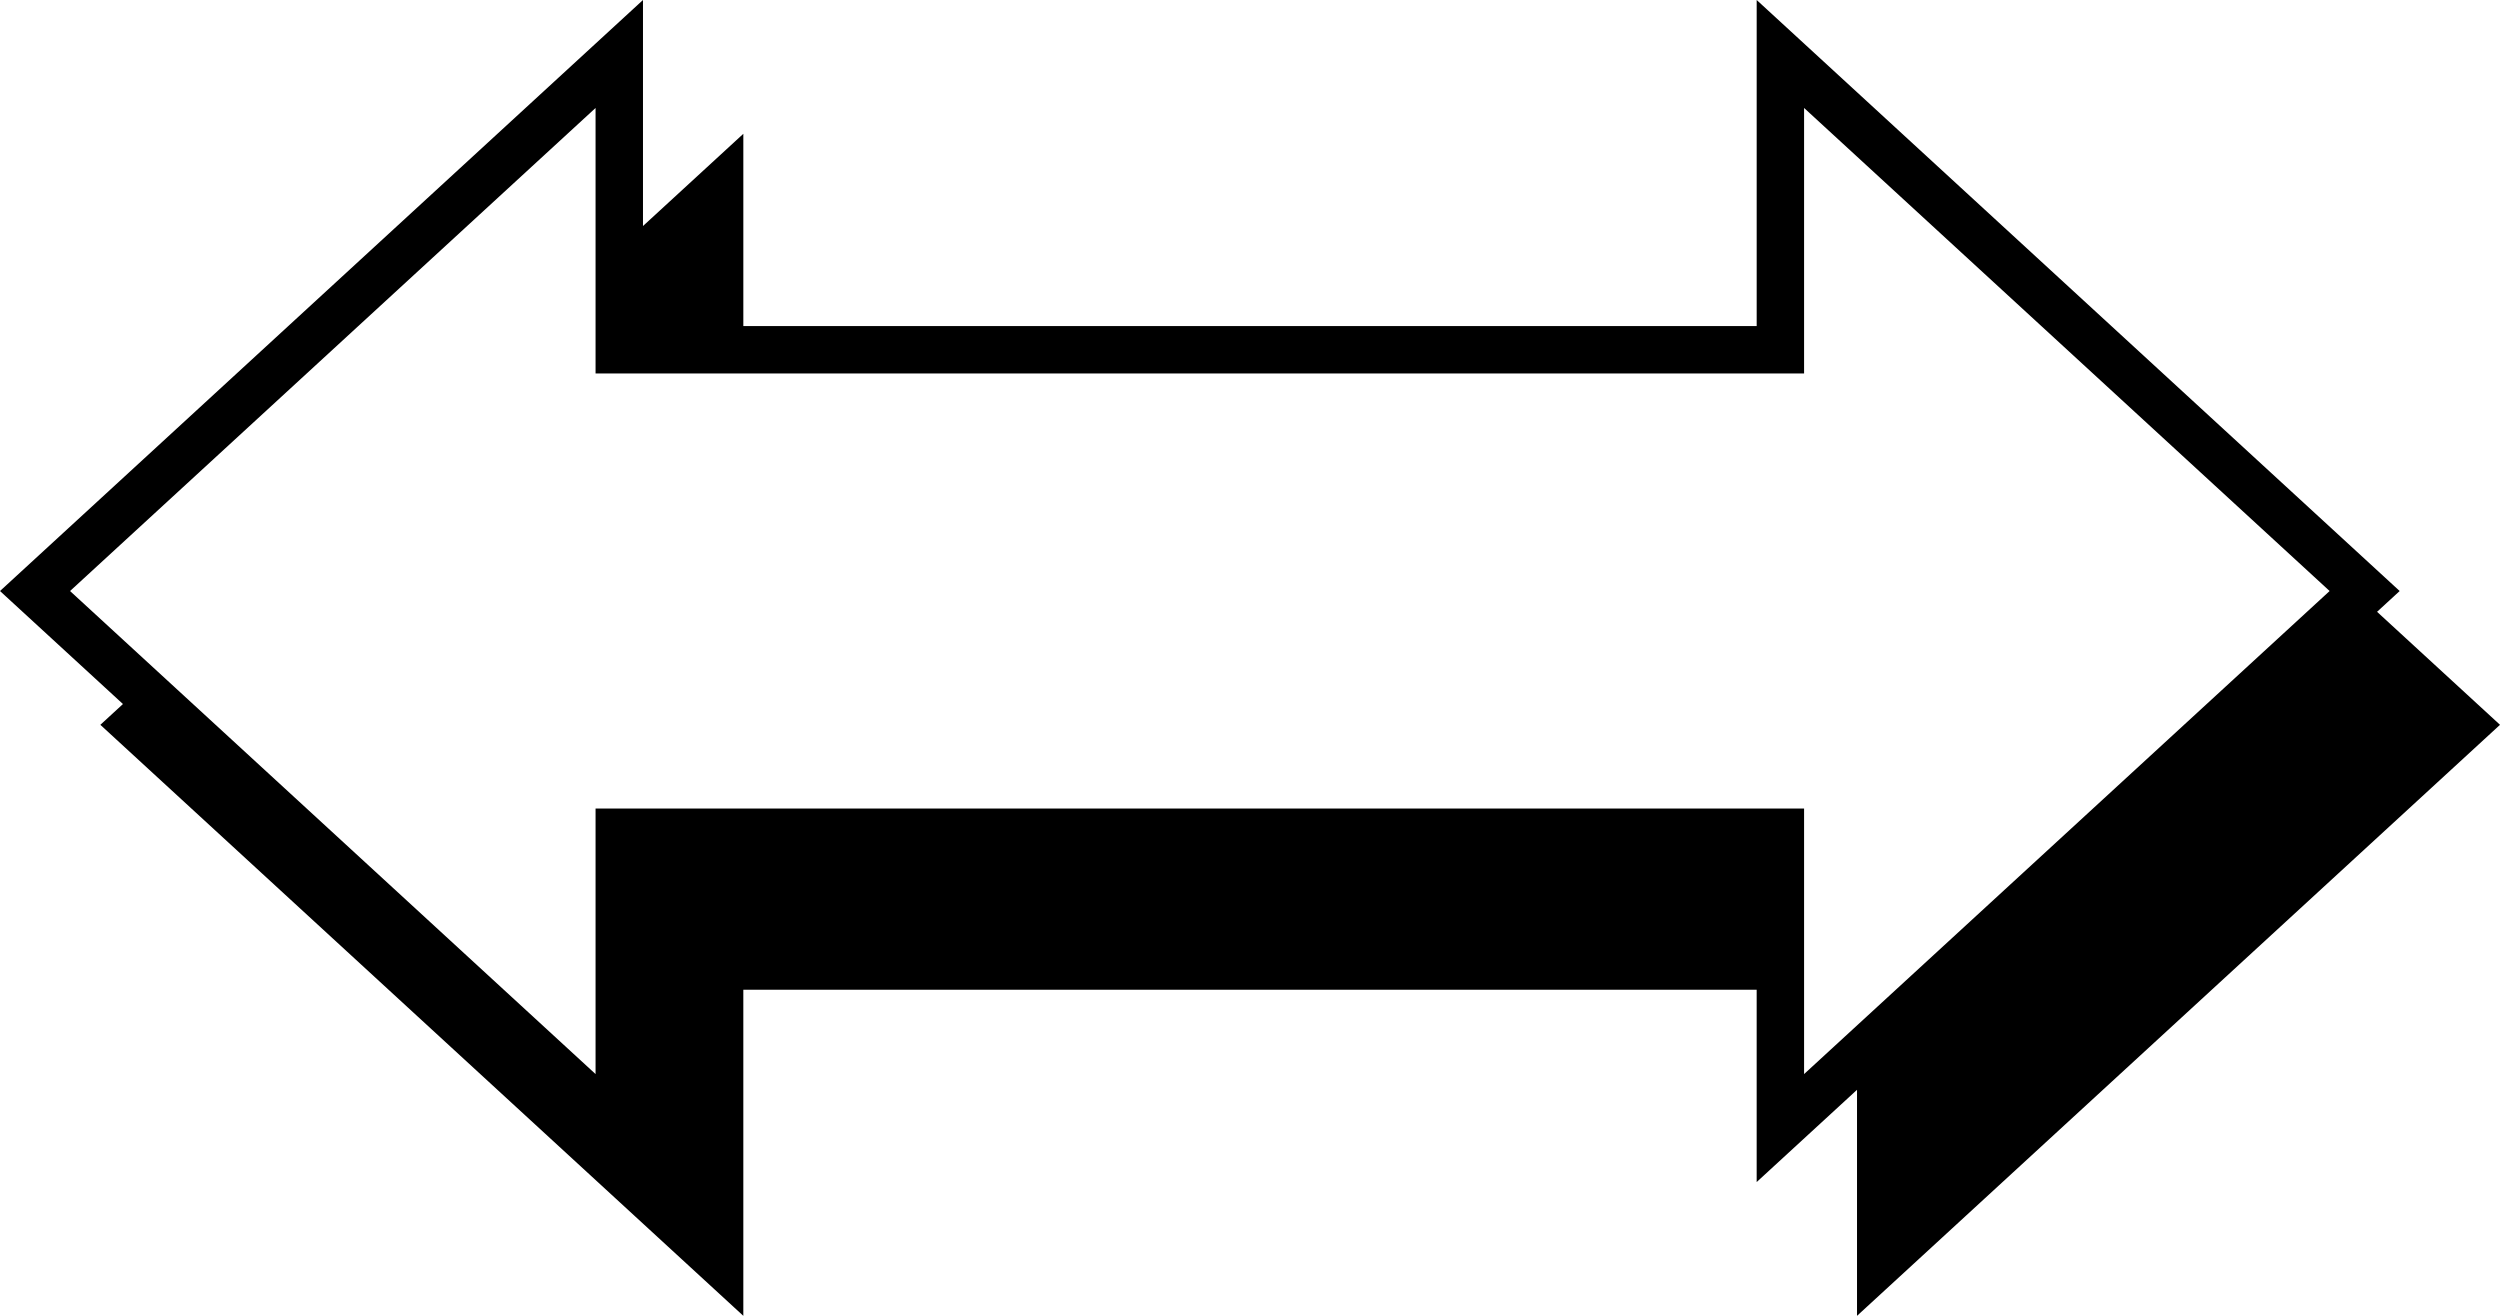 <?xml version="1.0" encoding="iso-8859-1"?>
<!-- Generator: Adobe Illustrator 21.0.0, SVG Export Plug-In . SVG Version: 6.00 Build 0)  -->
<svg version="1.1" id="Laag_1" xmlns="http://www.w3.org/2000/svg" xmlns:xlink="http://www.w3.org/1999/xlink" x="0px" y="0px"
	 viewBox="0 0 538.563 283.465" style="enable-background:new 0 0 538.563 283.465;" xml:space="preserve">
<path d="M400.048,283.465v-48.692l-21.617,19.87v-41.425H160.131v70.247L21.617,156.143l4.87-4.476L0,127.321L138.515,0v48.692
	l21.617-19.87v41.424h218.301V0l138.515,127.321l-4.87,4.476l26.486,24.346L400.048,283.465z M388.645,231.383l113.213-104.062
	L388.645,23.259V80.46H128.299V23.259L15.09,127.321l113.209,104.062v-57.201h260.346V231.383z"/>
</svg>
